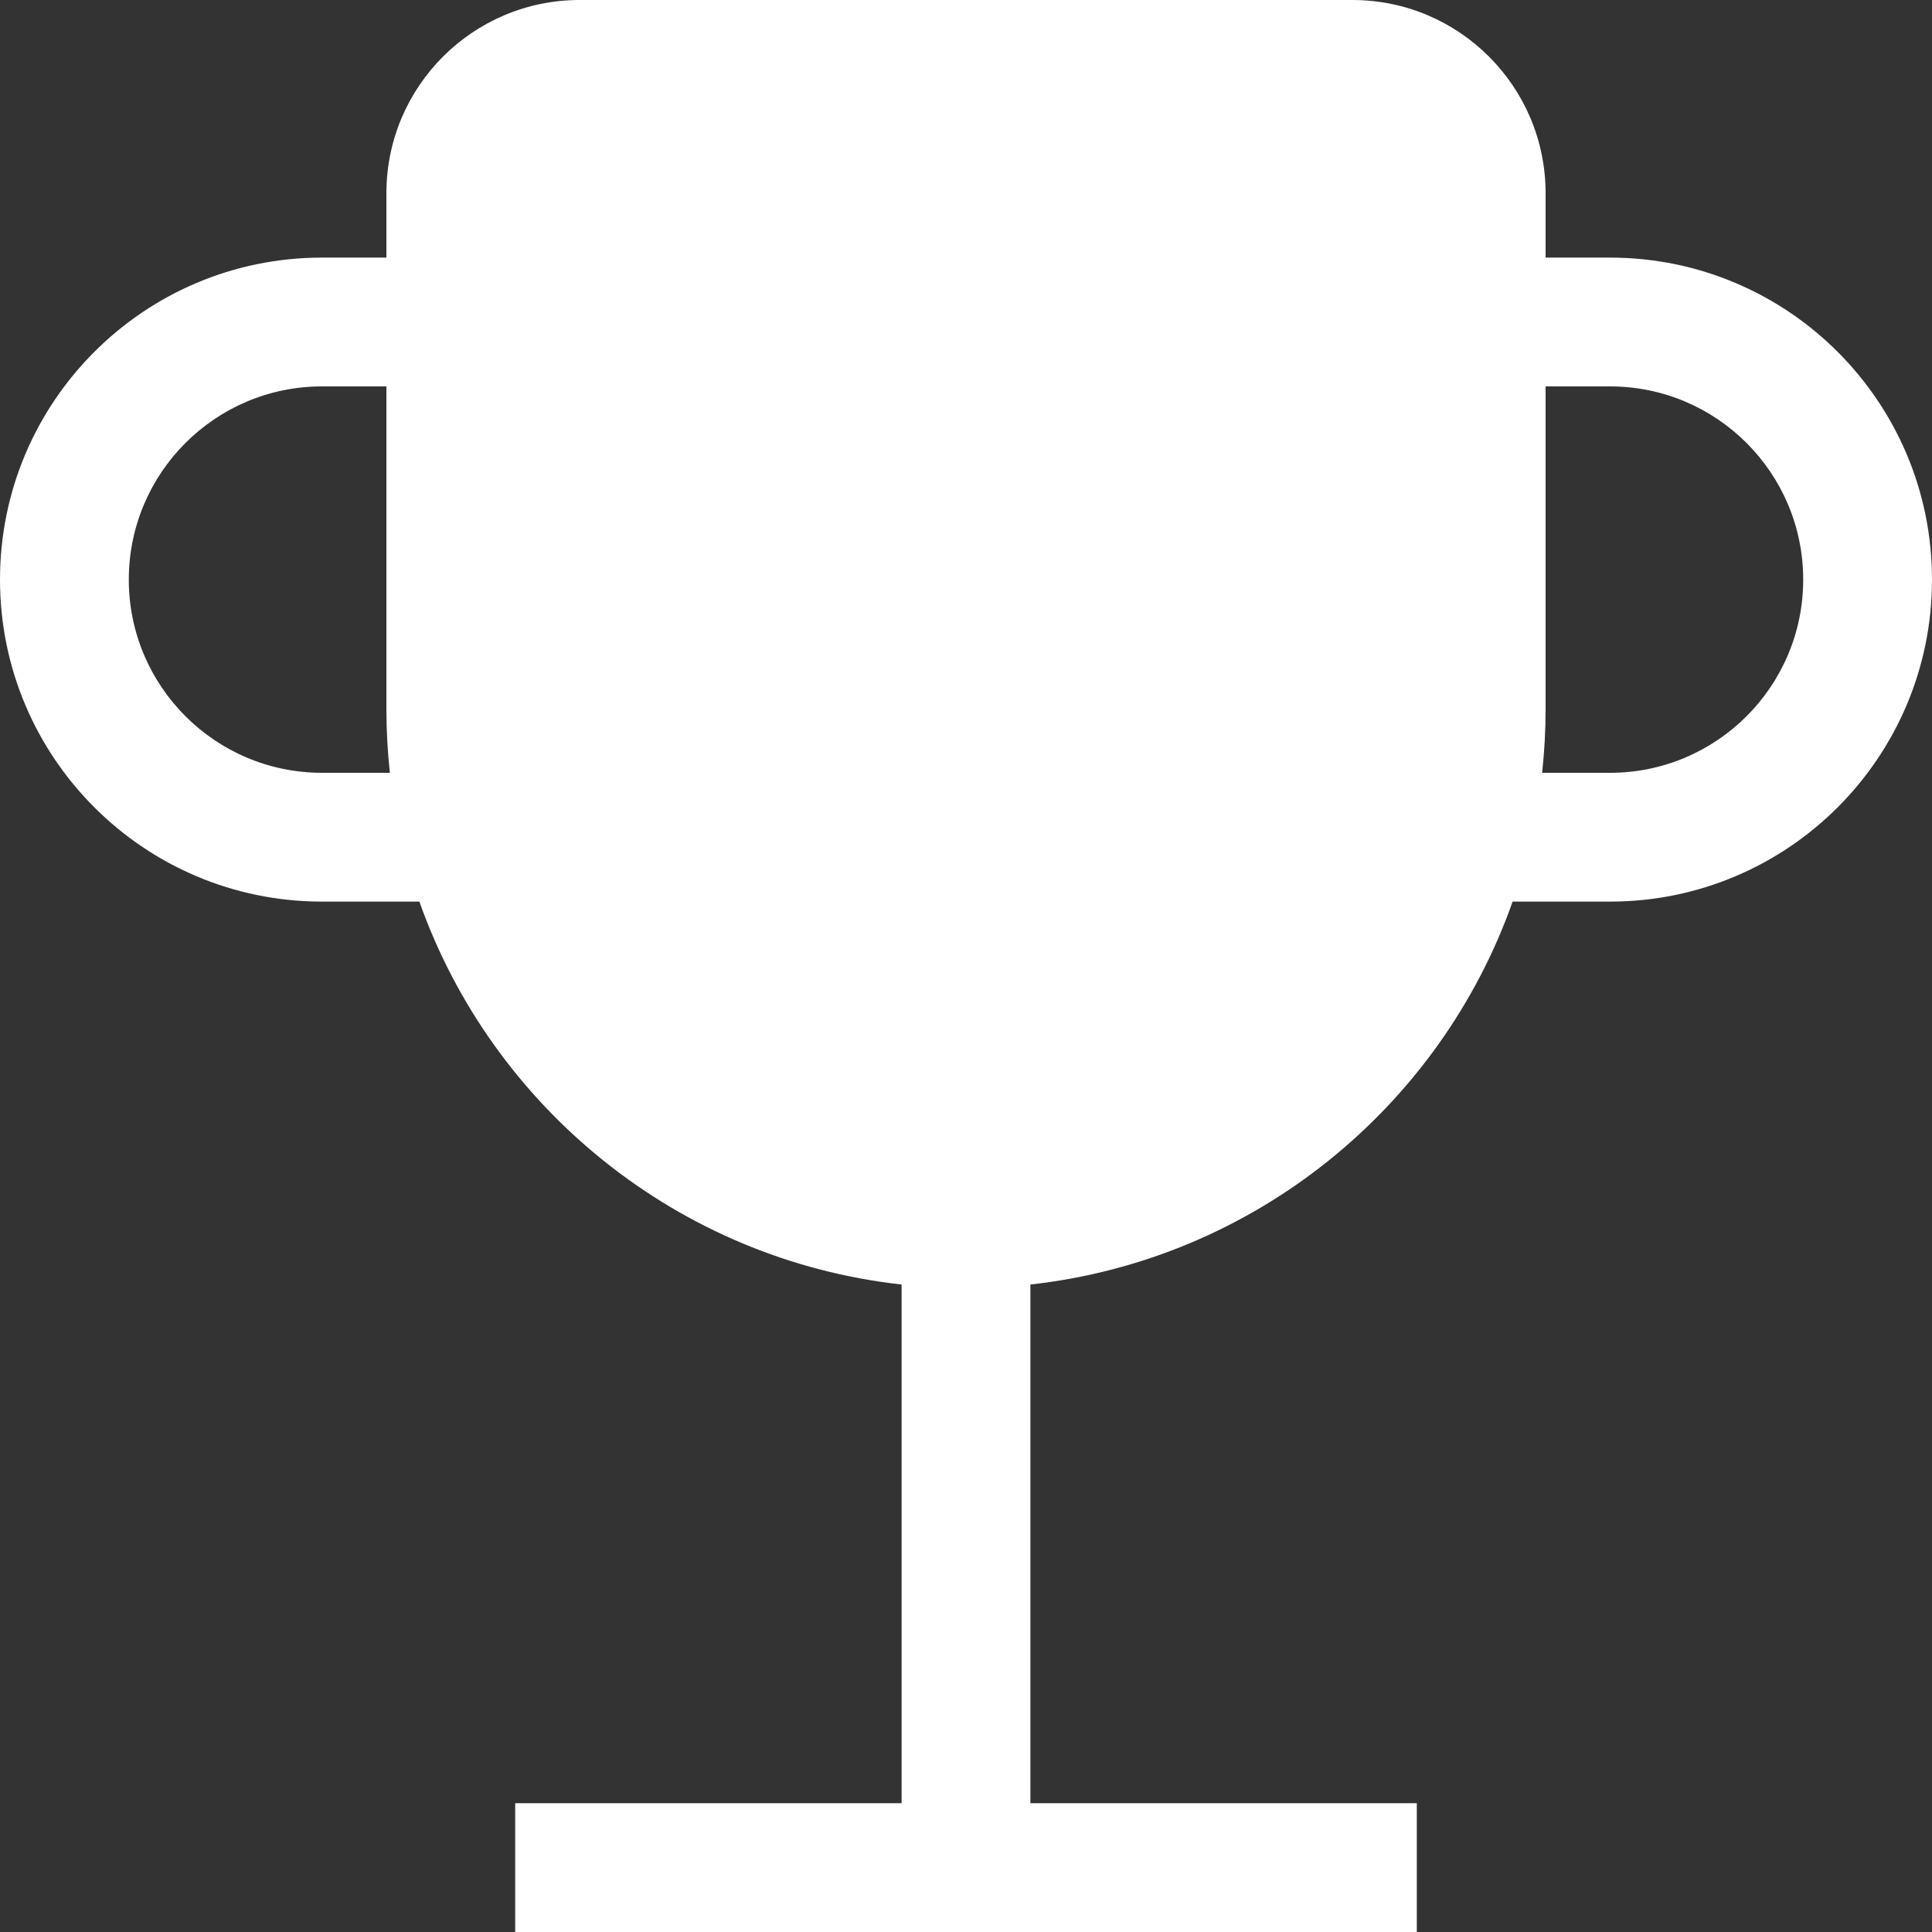 <?xml version="1.0" encoding="UTF-8"?> <svg xmlns="http://www.w3.org/2000/svg" width="15" height="15" viewBox="0 0 15 15" fill="none"><rect x="0" y="0" width="15" height="15" fill="#333333" stroke="none"/><path fill-rule="evenodd" clip-rule="evenodd" d="M4.5 0C3.672 0 3 0.672 3 1.5V2H2.5C1.119 2 0 3.119 0 4.5C0 5.881 1.119 7 2.5 7H3.256C3.821 8.597 5.261 9.78 7 9.973V14H4V15H11V14H8V9.973C9.739 9.78 11.18 8.597 11.744 7H12.5C13.881 7 15 5.881 15 4.5C15 3.119 13.881 2 12.5 2H12V1.5C12 0.672 11.328 0 10.5 0H4.5ZM12 3V5.5C12 5.669 11.991 5.836 11.973 6H12.5C13.328 6 14 5.328 14 4.5C14 3.672 13.328 3 12.5 3H12ZM2.5 3H3V5.5C3 5.669 3.009 5.836 3.027 6H2.5C1.672 6 1 5.328 1 4.5C1 3.672 1.672 3 2.5 3Z" fill="white"></path></svg> 